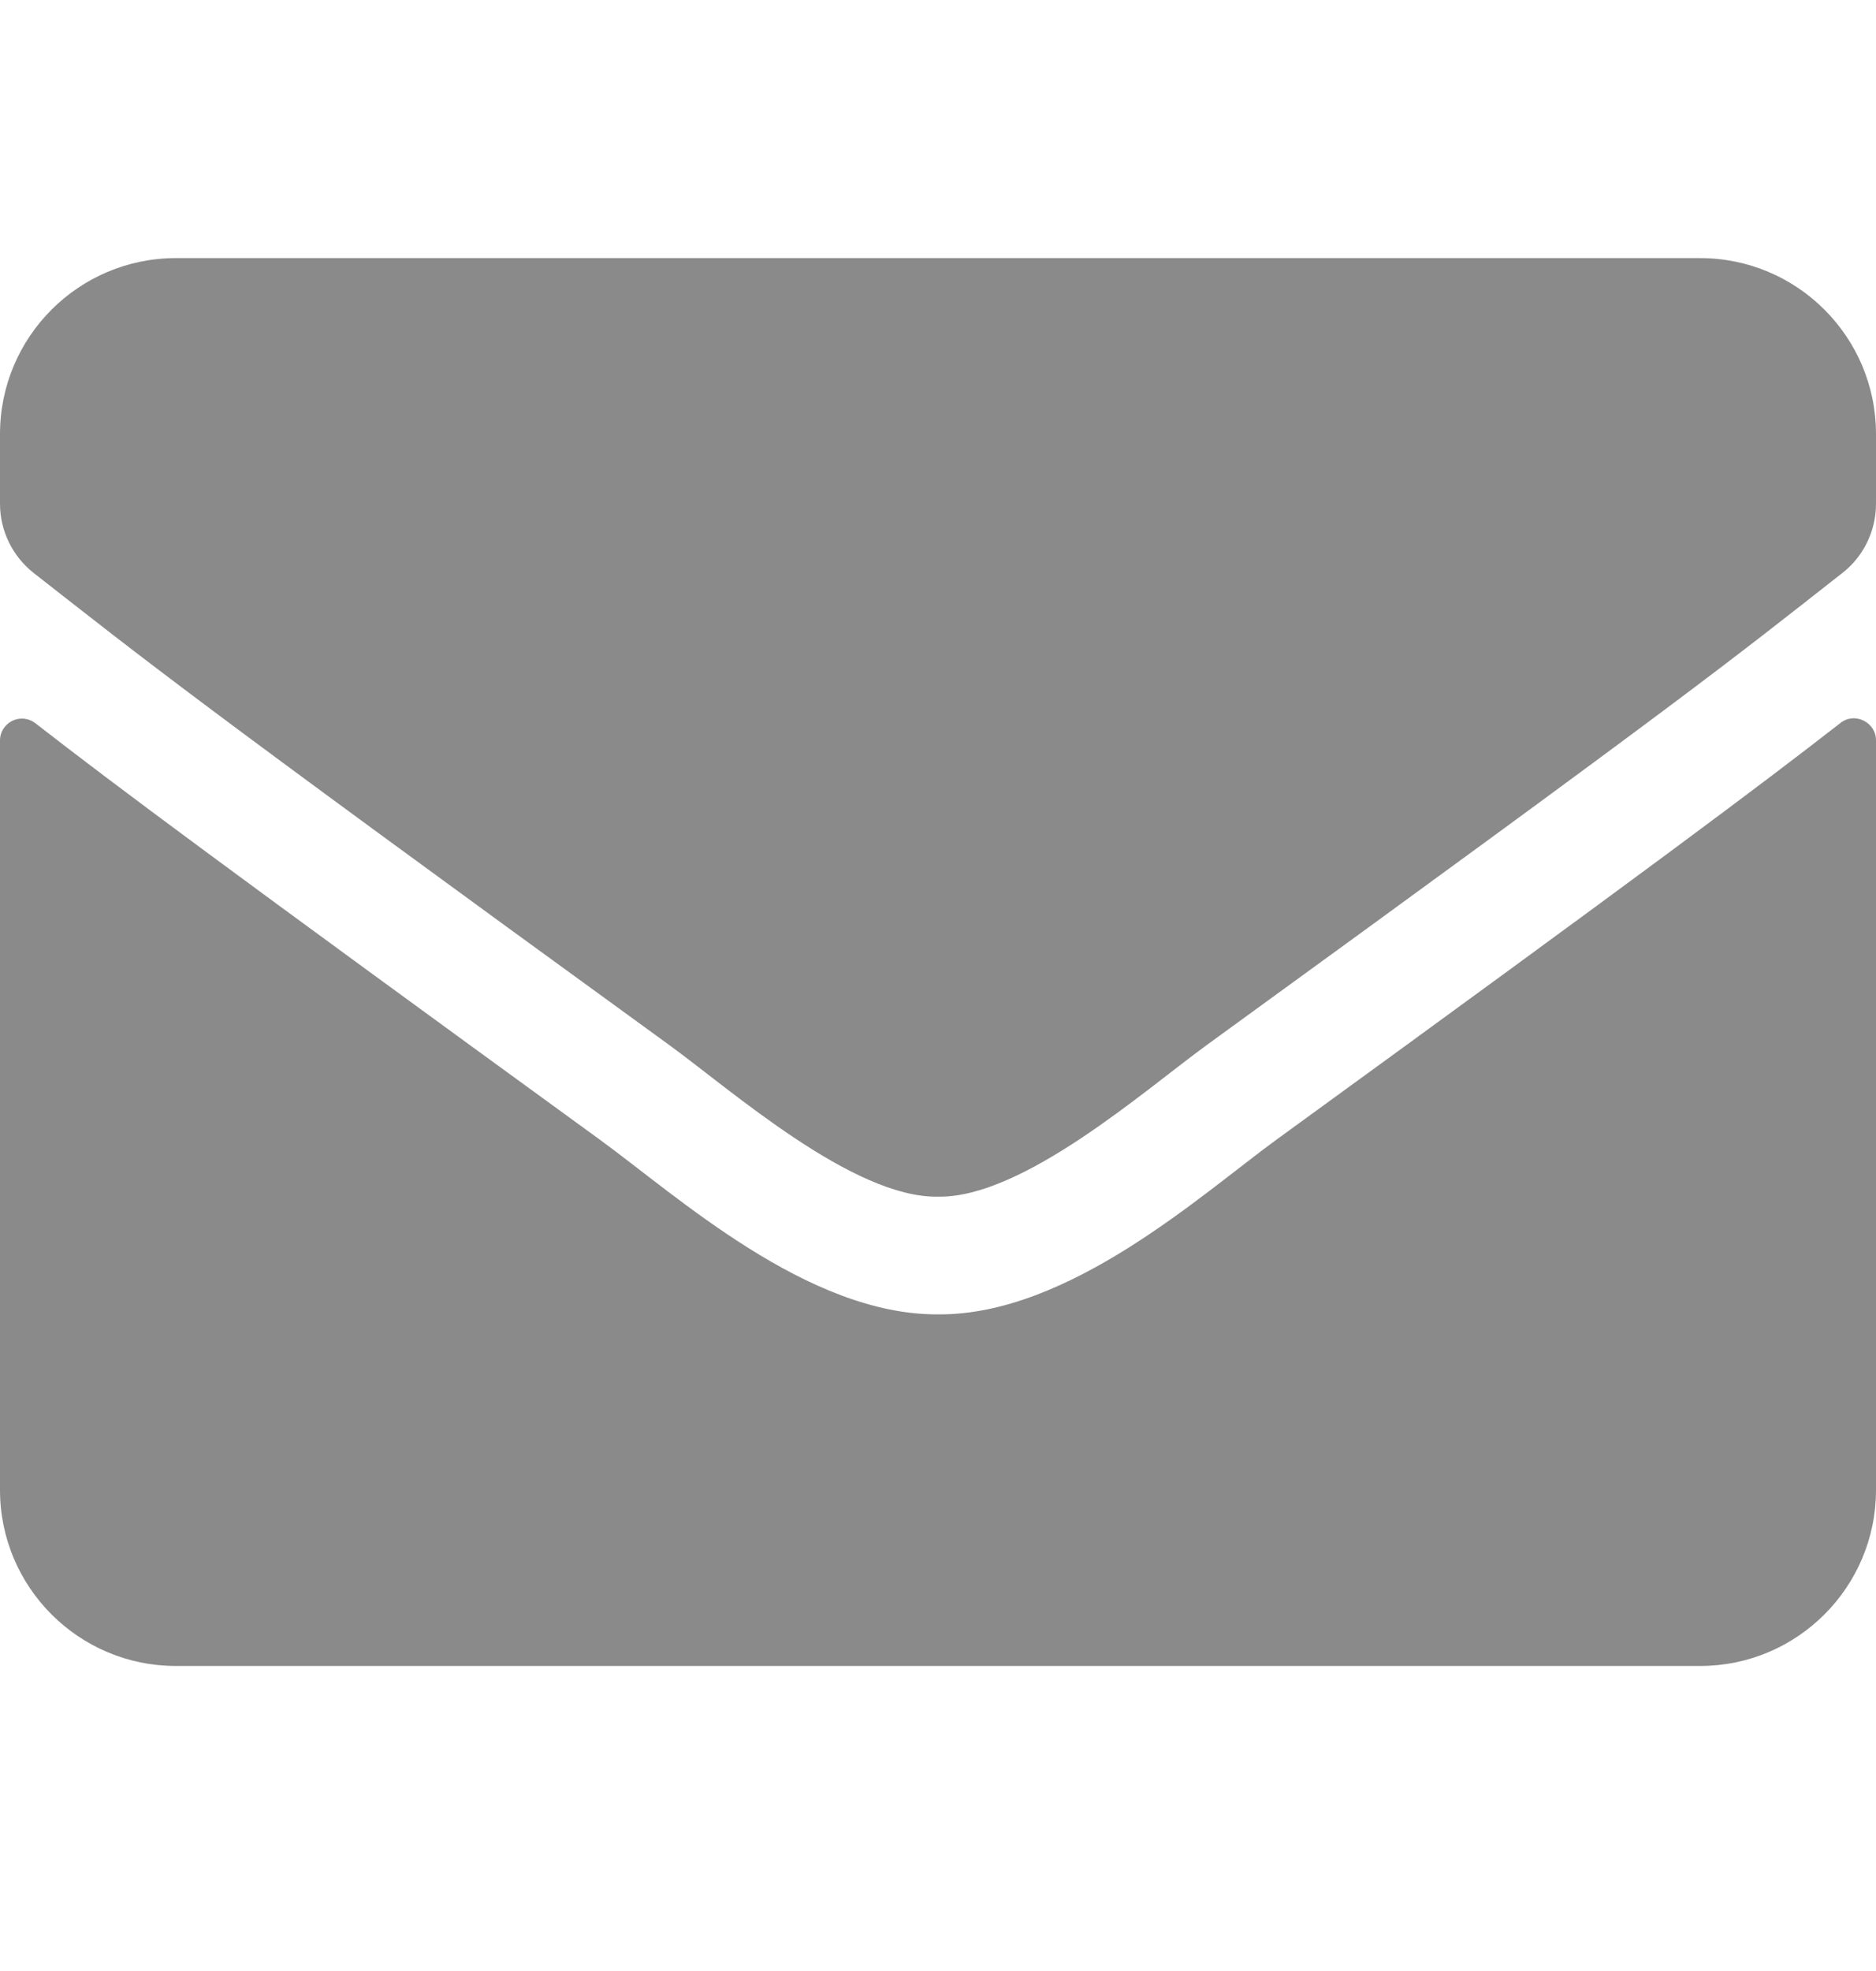 <svg width="20" height="21" viewBox="0 0 20 21" fill="none" xmlns="http://www.w3.org/2000/svg">
<path d="M19.621 7.703C19.773 7.582 20 7.695 20 7.887V15.875C20 16.91 19.16 17.75 18.125 17.75H1.875C0.84 17.75 0 16.91 0 15.875V7.891C0 7.695 0.223 7.586 0.379 7.707C1.254 8.387 2.414 9.25 6.398 12.145C7.223 12.746 8.613 14.012 10 14.004C11.395 14.016 12.812 12.723 13.605 12.145C17.59 9.25 18.746 8.383 19.621 7.703ZM10 12.75C10.906 12.766 12.211 11.609 12.867 11.133C18.051 7.371 18.445 7.043 19.641 6.105C19.867 5.93 20 5.656 20 5.367V4.625C20 3.59 19.16 2.75 18.125 2.75H1.875C0.84 2.75 0 3.59 0 4.625V5.367C0 5.656 0.133 5.926 0.359 6.105C1.555 7.039 1.949 7.371 7.133 11.133C7.789 11.609 9.094 12.766 10 12.75Z" fill="#8A8A8A"/>
</svg>
